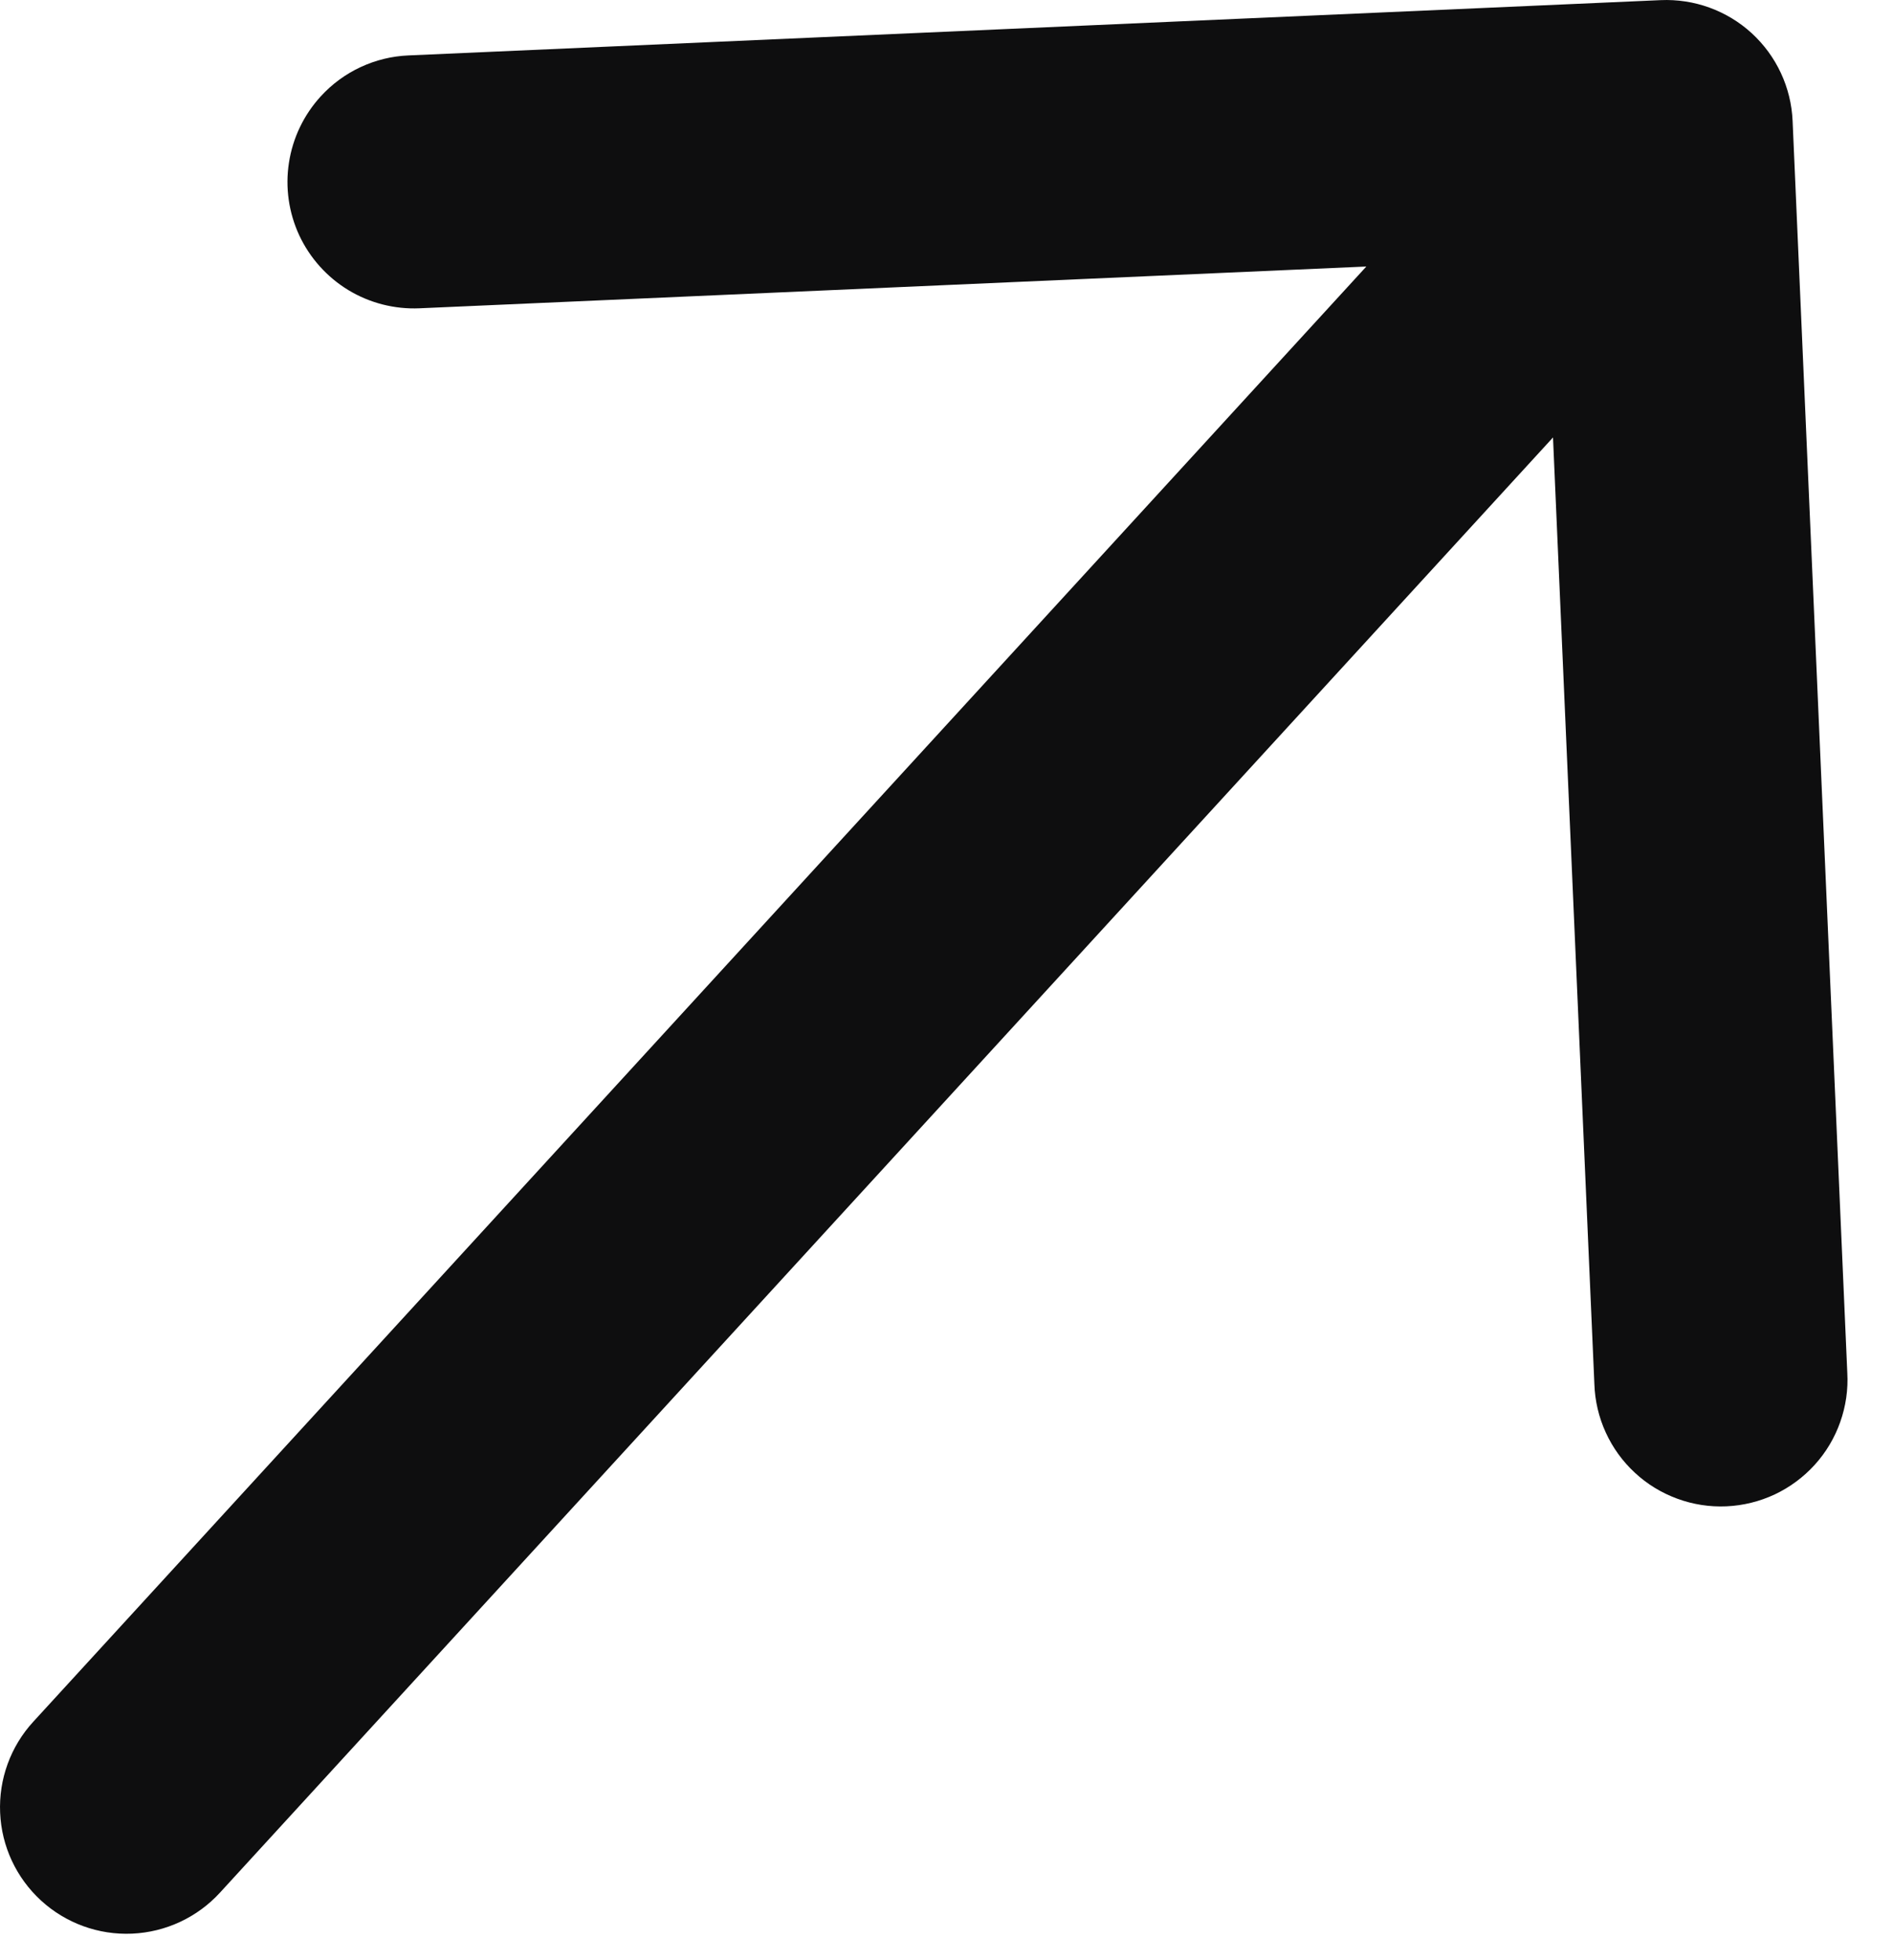 <svg width="28" height="29" viewBox="0 0 28 29" fill="none" xmlns="http://www.w3.org/2000/svg">
<path d="M3.253 28.001L22.971 6.472L23.583 20.476C23.591 20.724 23.648 20.967 23.751 21.192C23.854 21.418 24 21.62 24.182 21.788C24.363 21.957 24.577 22.087 24.809 22.172C25.042 22.258 25.289 22.296 25.536 22.285C25.784 22.274 26.026 22.214 26.251 22.109C26.475 22.003 26.676 21.854 26.842 21.671C27.009 21.487 27.137 21.272 27.219 21.039C27.302 20.805 27.338 20.558 27.324 20.311L26.515 1.79C26.494 1.294 26.276 0.827 25.91 0.491C25.544 0.156 25.059 -0.02 24.563 0.002L6.043 0.82C5.797 0.83 5.556 0.889 5.333 0.993C5.11 1.097 4.91 1.244 4.744 1.426C4.494 1.699 4.33 2.041 4.274 2.407C4.217 2.773 4.271 3.147 4.427 3.483C4.584 3.818 4.837 4.1 5.153 4.292C5.47 4.484 5.836 4.577 6.206 4.561L20.21 3.943L0.492 25.472C0.156 25.838 -0.02 26.323 0.002 26.819C0.023 27.315 0.241 27.782 0.608 28.118C0.974 28.453 1.458 28.629 1.954 28.607C2.45 28.585 2.918 28.367 3.253 28.001Z" fill="#0E0E0F"/>
</svg>
